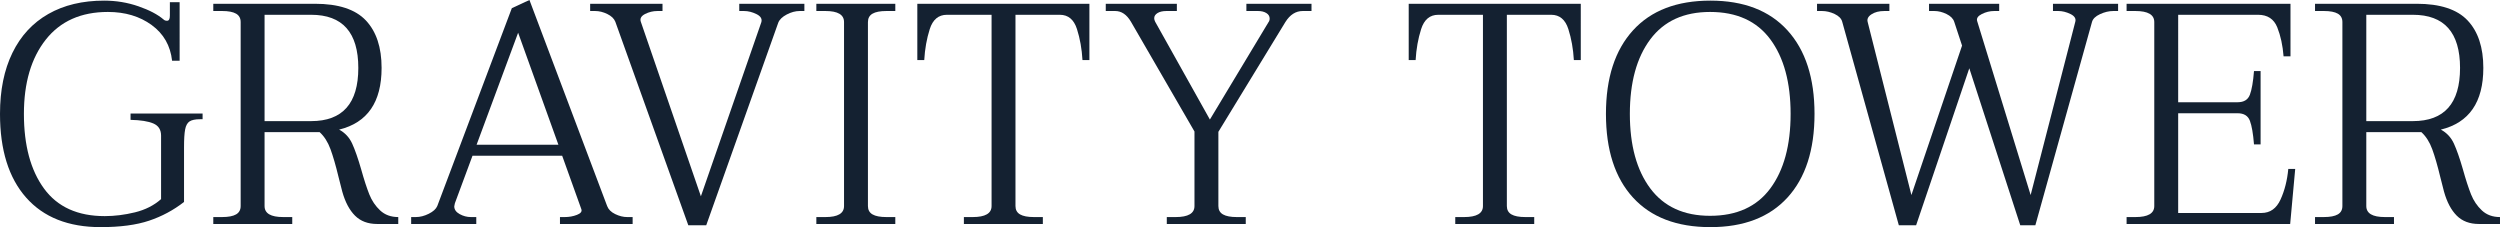 <svg xmlns="http://www.w3.org/2000/svg" width="2751.237" height="249.957" viewBox="0 0 2751.237 249.957">
  <path d="m143.673,131.902c11.079.233,19.441,1.558,25.1,3.982,5.653,2.424,8.481,6.87,8.481,13.328v69.933c-7.849,6.924-17.428,11.771-28.734,14.54-11.312,2.77-22.39,4.155-33.237,4.155-29.773,0-52.049-10.095-66.817-30.293-14.773-20.194-22.156-47.603-22.156-82.223,0-34.155,8.017-61.392,24.06-81.704,16.04-20.307,38.829-30.466,68.376-30.466,18.922,0,34.966,4.793,48.122,14.367,13.156,9.58,20.653,22.677,22.504,39.294h8.309V2.424h-10.733v14.886c0,3.694-1.039,5.539-3.116,5.539-1.618,0-2.888-.46-3.809-1.385-6.464-5.539-15.698-10.386-27.696-14.54-12.003-4.155-24.58-6.233-37.736-6.233-23.774,0-44.26,4.906-61.451,14.715-17.196,9.812-30.351,24.06-39.467,42.755C4.554,76.856,0,99.246,0,125.325c0,39.699,9.574,70.398,28.734,92.09,19.155,21.696,46.505,32.542,82.05,32.542,21.465,0,39.235-2.369,53.315-7.097,14.076-4.728,26.886-11.598,38.429-20.599v-60.239c0-8.768.401-15.287,1.212-19.56.806-4.269,2.423-7.212,4.846-8.828,2.424-1.612,6.286-2.424,11.598-2.424h2.77v-6.231h-79.28v6.923Z" fill="#142131"/>
  <path d="m406.44,213.952c-2.77-6.924-5.772-16.153-9.001-27.696-3.463-11.998-6.751-21.405-9.867-28.216-3.116-6.805-7.909-11.944-14.367-15.405,31.159-7.617,46.737-30.233,46.737-67.855,0-22.617-5.771-40.041-17.31-52.277-11.543-12.23-30.238-18.348-56.084-18.348h-111.824v7.962h9.694c6.924,0,12.057.984,15.405,2.943,3.343,1.964,5.021,5.021,5.021,9.175v202.527c0,4.155-1.677,7.217-5.021,9.174-3.348,1.965-8.481,2.943-15.405,2.943h-9.694v7.617h86.896v-7.617h-10.04c-13.621,0-20.426-4.035-20.426-12.117v-81.357h60.585c5.074,4.619,9.056,10.851,11.944,18.695,2.884,7.849,5.827,18.002,8.829,30.466l4.153,16.271c3.23,11.543,7.903,20.372,14.022,26.484,6.113,6.118,14.249,9.175,24.407,9.175h23.195v-7.617c-8.082,0-14.713-2.423-19.907-7.27-5.192-4.846-9.174-10.732-11.944-17.656Zm-64.047-80.665h-51.238V16.271h51.238c34.62,0,51.93,19.506,51.93,58.509,0,39.006-17.31,58.507-51.93,58.507Z" fill="#142131"/>
  <path d="m676.992,235.59c-4.5-2.191-7.443-5.134-8.828-8.828L582.651,0l-19.387,9.001-82.05,217.761c-1.385,3.235-4.5,6.058-9.347,8.482-4.848,2.424-9.581,3.634-14.194,3.634h-5.194v7.617h71.664v-7.617h-5.885c-4.387,0-8.542-1.092-12.464-3.289-3.927-2.191-5.885-5.019-5.885-8.482,0-.459.228-1.611.693-3.462l19.387-52.276h98.667l21.119,58.853c.919,2.543-.692,4.62-4.846,6.233-4.155,1.618-8.655,2.423-13.503,2.423h-5.192v7.617h79.972v-7.617h-5.885c-4.387,0-8.828-1.092-13.328-3.289Zm-152.502-76.338l45.699-123.247,44.314,123.247h-90.013Z" fill="#142131"/>
  <path d="m813.566,12.117h5.194c4.614,0,9.228,1.159,13.847,3.463,4.615,2.309,6.346,5.312,5.194,9.001l-66.471,191.45-66.125-192.143c-1.157-3.462.401-6.285,4.673-8.481,4.269-2.191,8.828-3.29,13.676-3.29h5.539v-7.962h-79.627v7.962h5.539c4.382,0,8.828,1.099,13.328,3.29,4.502,2.196,7.444,5.019,8.829,8.481l80.318,223.993h19.734l79.28-222.954c1.385-3.462,4.5-6.459,9.347-9.001,4.848-2.537,9.576-3.809,14.194-3.809h5.194v-7.962h-71.664v7.962Z" fill="#142131"/>
  <path d="m898.383,12.117h10.04c13.615,0,20.426,4.041,20.426,12.118v202.527c0,8.082-6.811,12.117-20.426,12.117h-10.04v7.617h86.896v-7.617h-9.694c-6.924,0-12.063-.978-15.405-2.943-3.348-1.957-5.021-5.019-5.021-9.174V24.234c0-4.155,1.672-7.212,5.021-9.175,3.342-1.958,8.481-2.943,15.405-2.943h9.694v-7.962h-86.896v7.962Z" fill="#142131"/>
  <path d="m1009.51,66.125h7.616c.693-12.231,2.711-23.596,6.06-34.101,3.342-10.499,9.634-15.752,18.868-15.752h49.161v210.491c0,8.082-6.924,12.117-20.773,12.117h-9.693v7.617h86.896v-7.617h-9.694c-6.924,0-12.063-.978-15.406-2.943-3.348-1.957-5.019-5.019-5.019-9.174V16.271h48.815c9.228,0,15.52,5.253,18.868,15.752,3.343,10.505,5.366,21.87,6.058,34.101h7.616V4.155h-189.372v61.97Z" fill="#142131"/>
  <path d="m1371.637,12.117h12.81c3.689,0,6.75.753,9.174,2.251,2.424,1.503,3.634,3.521,3.634,6.058,0,1.618-.464,3.002-1.385,4.155l-64.393,106.976-60.239-107.669c-.692-1.385-1.039-2.65-1.039-3.807,0-2.304,1.212-4.209,3.636-5.712,2.424-1.498,5.712-2.251,9.867-2.251h11.425v-7.962h-78.243v7.962h10.387c6.923,0,12.69,3.927,17.31,11.771l69.932,120.825v82.05c0,8.082-6.924,12.117-20.772,12.117h-9.694v7.617h86.896v-7.617h-9.694c-6.923,0-12.062-.978-15.405-2.943-3.348-1.957-5.021-5.019-5.021-9.174v-81.704l73.741-120.823c5.075-8.076,11.425-12.118,19.042-12.118h9.693v-7.962h-71.663v7.962Z" fill="#142131"/>
  <path d="m1550.271,66.125h7.616c.693-12.231,2.711-23.596,6.06-34.101,3.342-10.499,9.634-15.752,18.868-15.752h49.161v210.491c0,8.082-6.924,12.117-20.773,12.117h-9.693v7.617h86.896v-7.617h-9.694c-6.924,0-12.063-.978-15.406-2.943-3.348-1.957-5.019-5.019-5.019-9.174V16.271h48.815c9.228,0,15.52,5.253,18.868,15.752,3.343,10.505,5.366,21.87,6.058,34.101h7.616V4.155h-189.372v61.97Z" fill="#142131"/>
  <path d="m1882.278.692c-36.931,0-65.319,10.906-85.166,32.716-19.852,21.811-29.774,52.449-29.774,91.917,0,39.699,9.922,70.398,29.774,92.09,19.847,21.696,48.235,32.542,85.166,32.542,36.697,0,64.966-10.846,84.82-32.542,19.847-21.692,29.773-52.391,29.773-92.09,0-39.468-9.925-70.106-29.773-91.917-19.854-21.811-48.123-32.716-84.82-32.716Zm65.952,206.683c-14.888,20.08-36.991,30.12-66.298,30.12-28.854,0-50.778-10.04-65.779-30.12-15.006-20.08-22.504-47.43-22.504-82.05s7.498-61.97,22.504-82.05c15.001-20.08,36.924-30.12,65.779-30.12,29.307,0,51.41,10.04,66.298,30.12,14.886,20.08,22.329,47.43,22.329,82.05s-7.443,61.97-22.329,82.05Z" fill="#142131"/>
  <path d="m2259.292,12.117h5.885c4.382,0,8.829,1.099,13.33,3.29,4.5,2.196,6.286,5.019,5.365,8.481l-49.161,190.758-58.853-191.45c-.926-2.997.805-5.593,5.192-7.789,4.382-2.191,8.883-3.29,13.503-3.29h5.538v-7.962h-77.202v7.962h5.885c4.382,0,8.828,1.099,13.328,3.29,4.5,2.196,7.325,5.019,8.482,8.481l8.655,26.312-55.739,164.446-48.122-190.411c-.925-3.23.46-6.06,4.155-8.482,3.689-2.424,8.422-3.636,14.194-3.636h5.539v-7.962h-79.627v7.962h5.539c4.615,0,9.228,1.099,13.849,3.29,4.614,2.196,7.383,5.019,8.309,8.481l62.316,223.993h19.041l58.509-172.755,56.084,172.755h16.618l62.316-223.646c.919-3.463,3.862-6.346,8.828-8.655,4.961-2.304,9.867-3.463,14.713-3.463h5.194v-7.962h-71.664v7.962Z" fill="#142131"/>
  <path d="m2509.766,219.492c-4.502,9.927-11.485,14.886-20.946,14.886h-91.744v-109.746h65.433c6.924,0,11.425,2.77,13.501,8.309,2.078,5.539,3.576,14.194,4.5,25.965h7.27v-80.665h-7.27c-.925,11.771-2.423,20.426-4.5,25.965-2.077,5.539-6.577,8.309-13.501,8.309h-65.433V16.271h87.935c10.387,0,17.425,4.62,21.119,13.849,3.689,9.234,5.998,19.852,6.924,31.85h7.616V4.155h-180.371v7.962h9.694c13.847,0,20.772,4.041,20.772,12.118v202.527c0,8.082-6.924,12.117-20.772,12.117h-9.694v7.617h180.025l5.539-60.585h-7.617c-1.157,12.462-3.98,23.661-8.481,33.581Z" fill="#142131"/>
  <path d="m2731.33,231.608c-5.192-4.846-9.174-10.732-11.944-17.656-2.77-6.924-5.772-16.153-9.001-27.696-3.463-11.998-6.751-21.405-9.867-28.216-3.116-6.805-7.909-11.944-14.367-15.405,31.159-7.617,46.737-30.233,46.737-67.855,0-22.617-5.771-40.041-17.31-52.277-11.543-12.23-30.238-18.348-56.084-18.348h-111.824v7.962h9.694c6.924,0,12.057.984,15.405,2.943,3.343,1.964,5.021,5.021,5.021,9.175v202.527c0,4.155-1.677,7.217-5.021,9.174-3.348,1.965-8.481,2.943-15.405,2.943h-9.694v7.617h86.896v-7.617h-10.04c-13.621,0-20.426-4.035-20.426-12.117v-81.357h60.585c5.074,4.619,9.056,10.851,11.944,18.695,2.884,7.849,5.827,18.002,8.829,30.466l4.153,16.271c3.23,11.543,7.903,20.372,14.022,26.484,6.113,6.118,14.249,9.175,24.407,9.175h23.195v-7.617c-8.082,0-14.713-2.423-19.907-7.27Zm-75.99-98.321h-51.238V16.271h51.238c34.62,0,51.93,19.506,51.93,58.509,0,39.006-17.31,58.507-51.93,58.507Z" fill="#142131"/>
</svg>